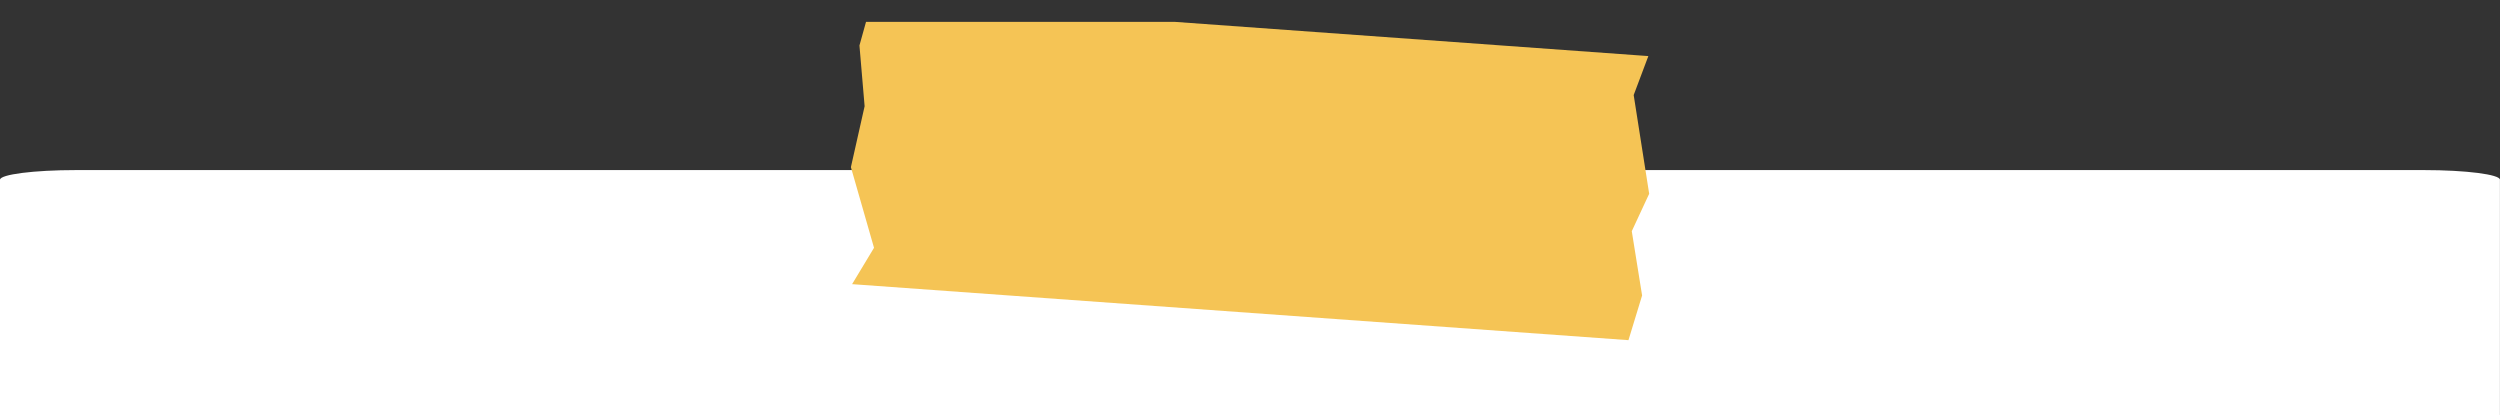 <?xml version="1.0" encoding="UTF-8"?><svg id="Group_2" xmlns="http://www.w3.org/2000/svg" xmlns:xlink="http://www.w3.org/1999/xlink" viewBox="0 0 353.51 58.72"><rect x="0" y="0" width="353.51" height="58.72" fill="#333333" stroke="none"/><defs><style>.cls-1{fill:none;}.cls-2{fill:#f5c455;}.cls-3{fill:#fff;}.cls-4{clip-path:url(#clippath);}</style><clipPath id="clippath"><rect class="cls-1" y="3.09" width="353.5" height="55.63"/></clipPath></defs><g class="cls-4"><g id="Group_1"><path id="Path_1" class="cls-3" d="M0,58.72V25.42c0-.76,4.81-1.37,10.74-1.37h332.03c5.93,0,10.74.62,10.74,1.37v33.3H0Z"/><path id="Path_2" class="cls-2" d="M233.09,7.93v-.02s-2.08,5.53-2.08,5.53l2.19,13.96-2.46,5.29,1.46,9.09-1.93,6.32-109.78-7.92,3.1-5.14-3.27-11.4,1.94-8.62-.73-8.59,1.79-6.43,109.78,7.93h-.01Z"/></g></g></svg>